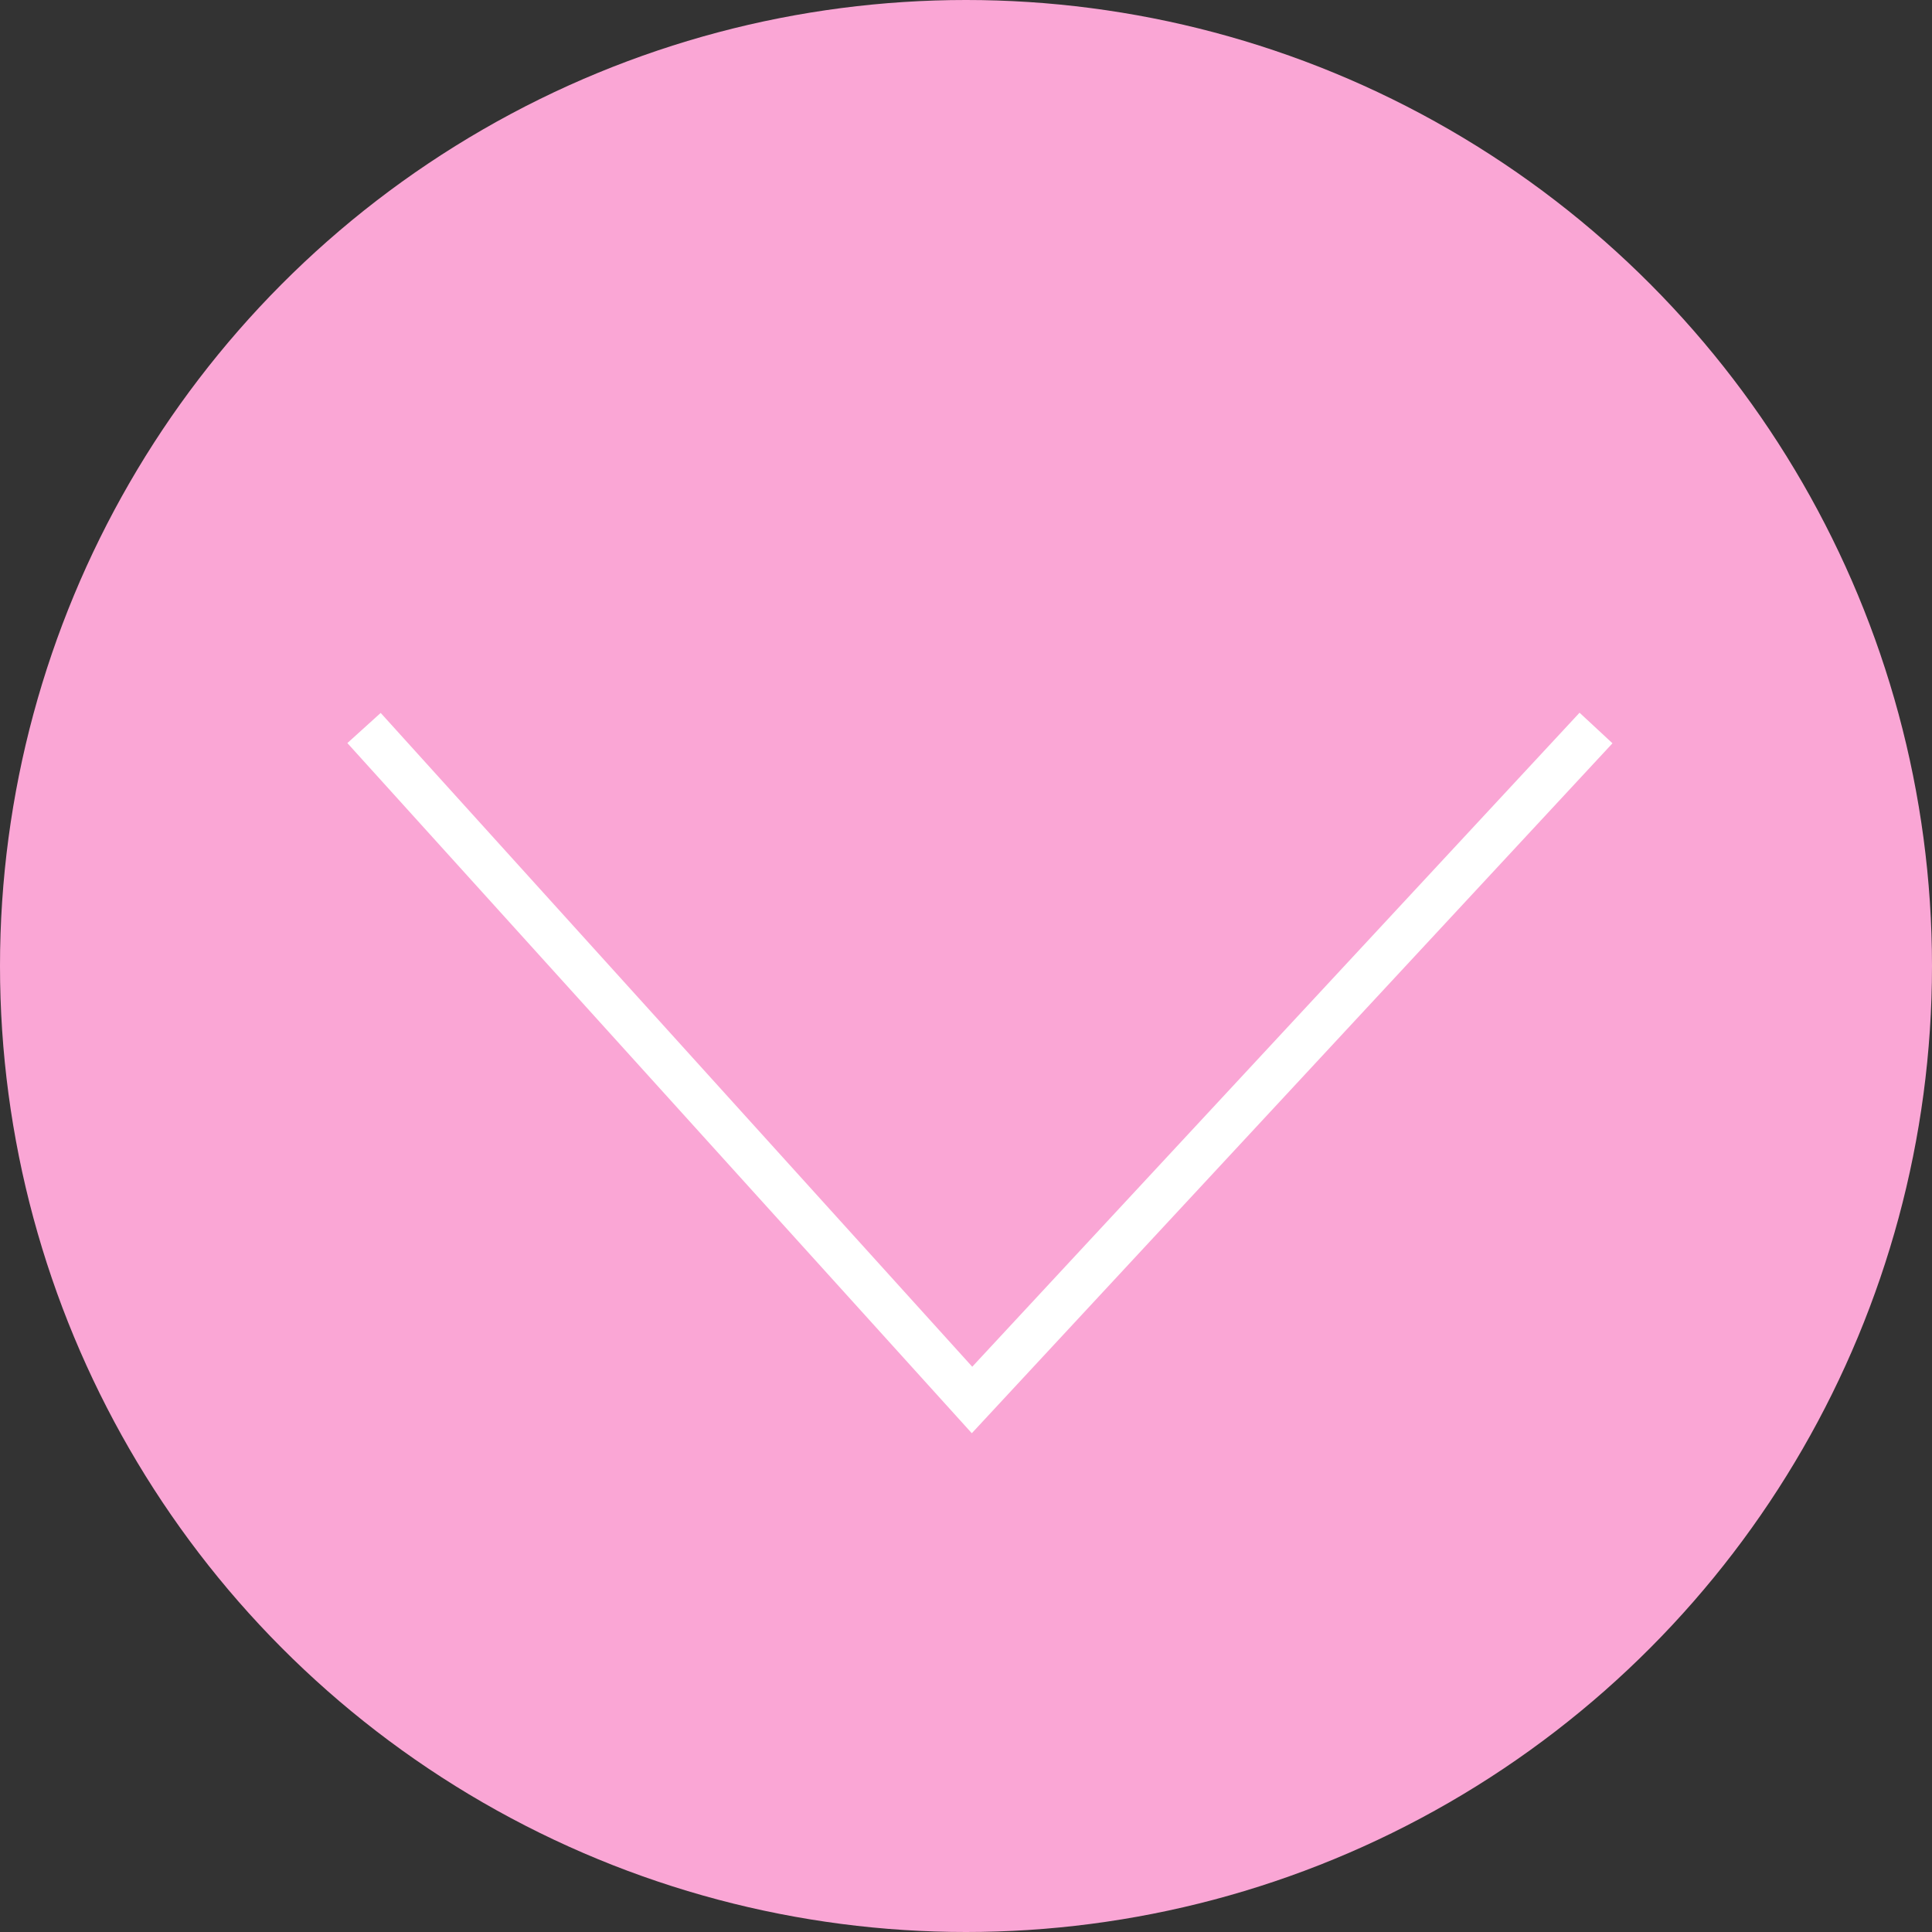 <?xml version="1.0" encoding="UTF-8"?> <svg xmlns="http://www.w3.org/2000/svg" width="43" height="43" viewBox="0 0 43 43" fill="none"><rect x="0" y="0" width="43" height="43" fill="#333333" stroke="none"/> <circle cx="21.5" cy="21.5" r="21.5" fill="#FAA6D5"></circle> <path d="M8.102 16.203L21.634 31.159L35.522 16.203" stroke="white"></path> </svg> 